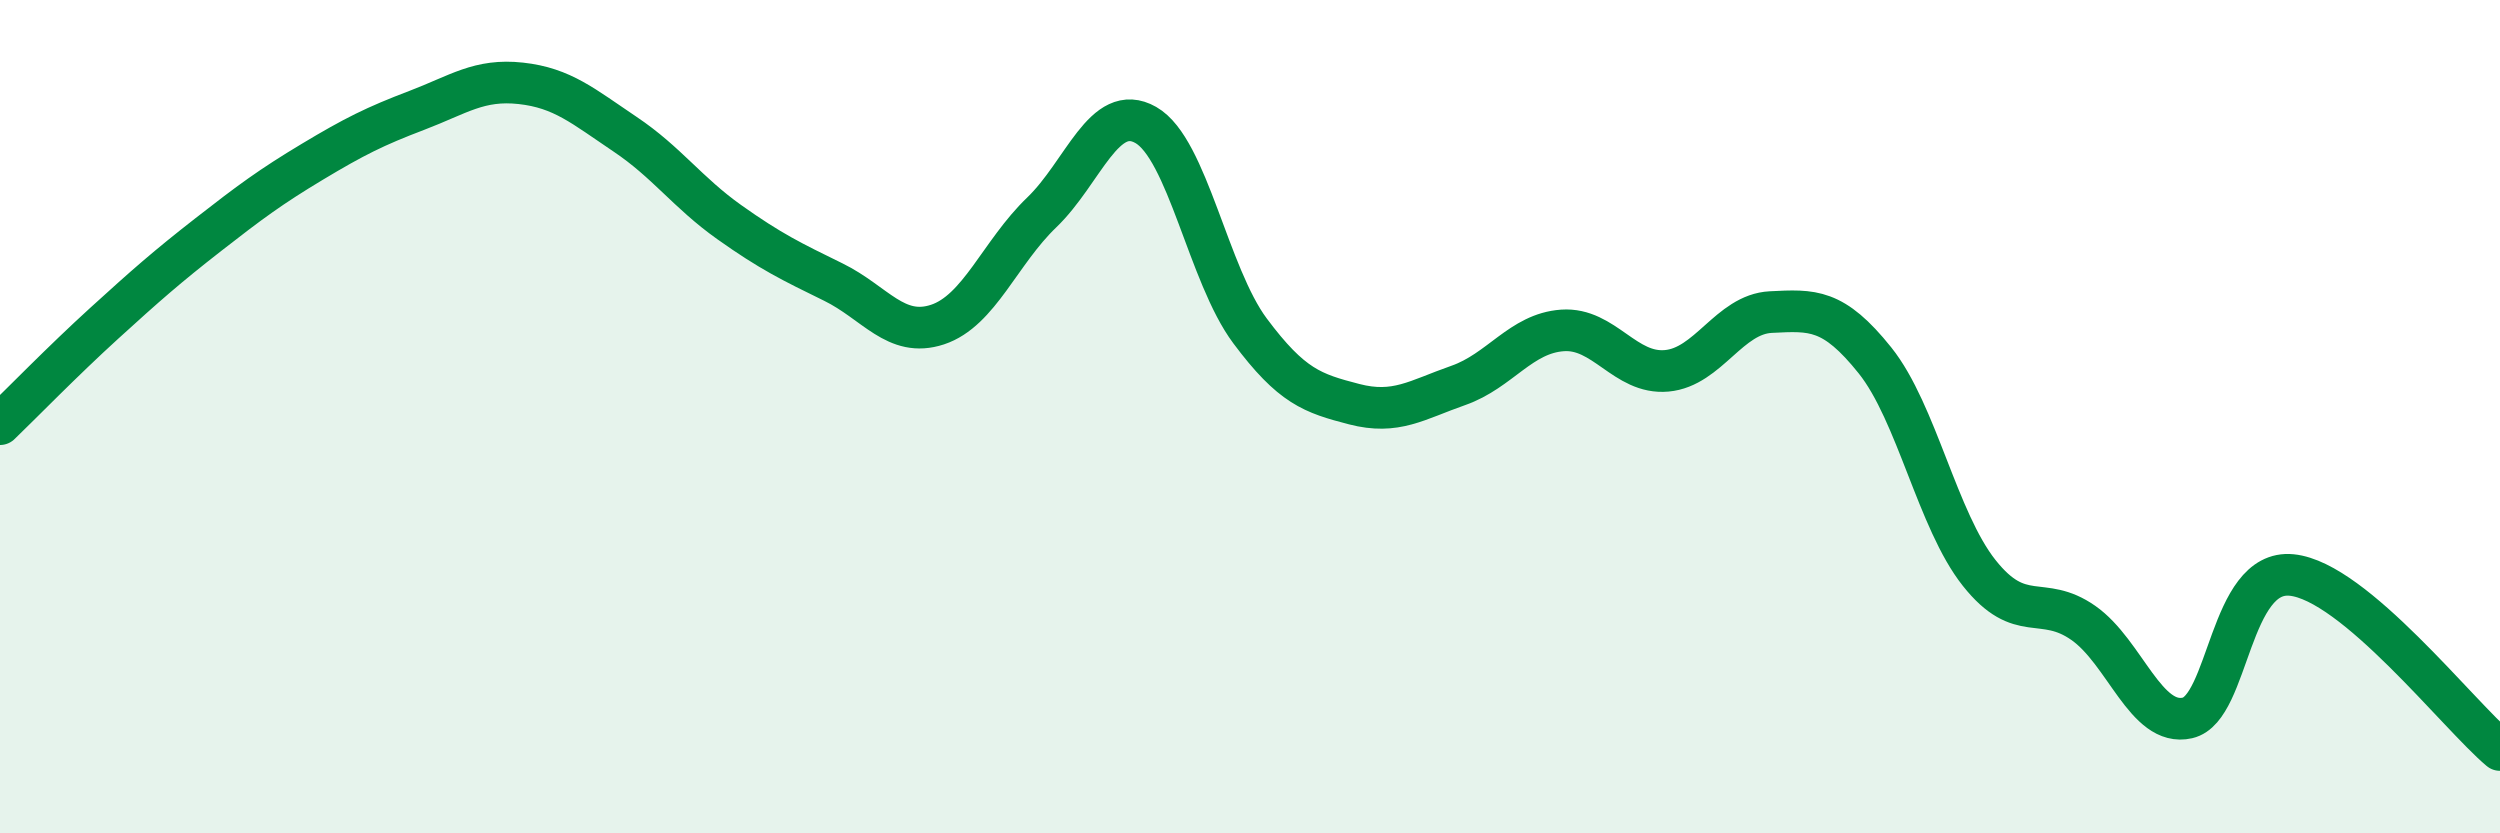 
    <svg width="60" height="20" viewBox="0 0 60 20" xmlns="http://www.w3.org/2000/svg">
      <path
        d="M 0,10.18 C 0.5,9.7 1.5,8.67 2.5,7.76 C 3.5,6.85 4,6.41 5,5.63 C 6,4.85 6.5,4.48 7.5,3.88 C 8.5,3.28 9,3.03 10,2.65 C 11,2.27 11.5,1.89 12.5,2 C 13.5,2.11 14,2.55 15,3.22 C 16,3.89 16.5,4.62 17.5,5.33 C 18.5,6.04 19,6.28 20,6.77 C 21,7.26 21.5,8.12 22.5,7.79 C 23.5,7.46 24,6.06 25,5.1 C 26,4.14 26.5,2.43 27.5,3 C 28.5,3.57 29,6.6 30,7.94 C 31,9.28 31.5,9.44 32.5,9.7 C 33.5,9.96 34,9.6 35,9.25 C 36,8.9 36.5,8 37.5,7.93 C 38.5,7.86 39,8.99 40,8.9 C 41,8.81 41.5,7.54 42.5,7.49 C 43.5,7.44 44,7.4 45,8.65 C 46,9.9 46.5,12.49 47.5,13.75 C 48.5,15.01 49,14.25 50,14.95 C 51,15.65 51.5,17.46 52.5,17.23 C 53.5,17 53.5,13.65 55,13.8 C 56.5,13.95 59,17.16 60,18L60 20L0 20Z"
        fill="#008740"
        opacity="0.1"
        stroke-linecap="round"
        stroke-linejoin="round"
      />
      <path
        d="M 0,10.18 C 0.5,9.7 1.5,8.67 2.5,7.76 C 3.5,6.85 4,6.41 5,5.63 C 6,4.85 6.5,4.48 7.5,3.88 C 8.5,3.28 9,3.03 10,2.65 C 11,2.27 11.5,1.89 12.5,2 C 13.5,2.11 14,2.55 15,3.22 C 16,3.89 16.5,4.62 17.5,5.33 C 18.5,6.04 19,6.28 20,6.77 C 21,7.26 21.5,8.12 22.5,7.79 C 23.5,7.46 24,6.06 25,5.1 C 26,4.14 26.5,2.43 27.5,3 C 28.5,3.57 29,6.6 30,7.94 C 31,9.28 31.5,9.44 32.5,9.7 C 33.5,9.96 34,9.6 35,9.25 C 36,8.9 36.5,8 37.5,7.93 C 38.5,7.86 39,8.99 40,8.9 C 41,8.81 41.5,7.54 42.5,7.49 C 43.5,7.44 44,7.4 45,8.65 C 46,9.9 46.5,12.49 47.5,13.75 C 48.5,15.01 49,14.25 50,14.95 C 51,15.65 51.5,17.46 52.5,17.23 C 53.5,17 53.5,13.65 55,13.8 C 56.5,13.95 59,17.16 60,18"
        stroke="#008740"
        stroke-width="1"
        fill="none"
        stroke-linecap="round"
        stroke-linejoin="round"
      />
    </svg>
  